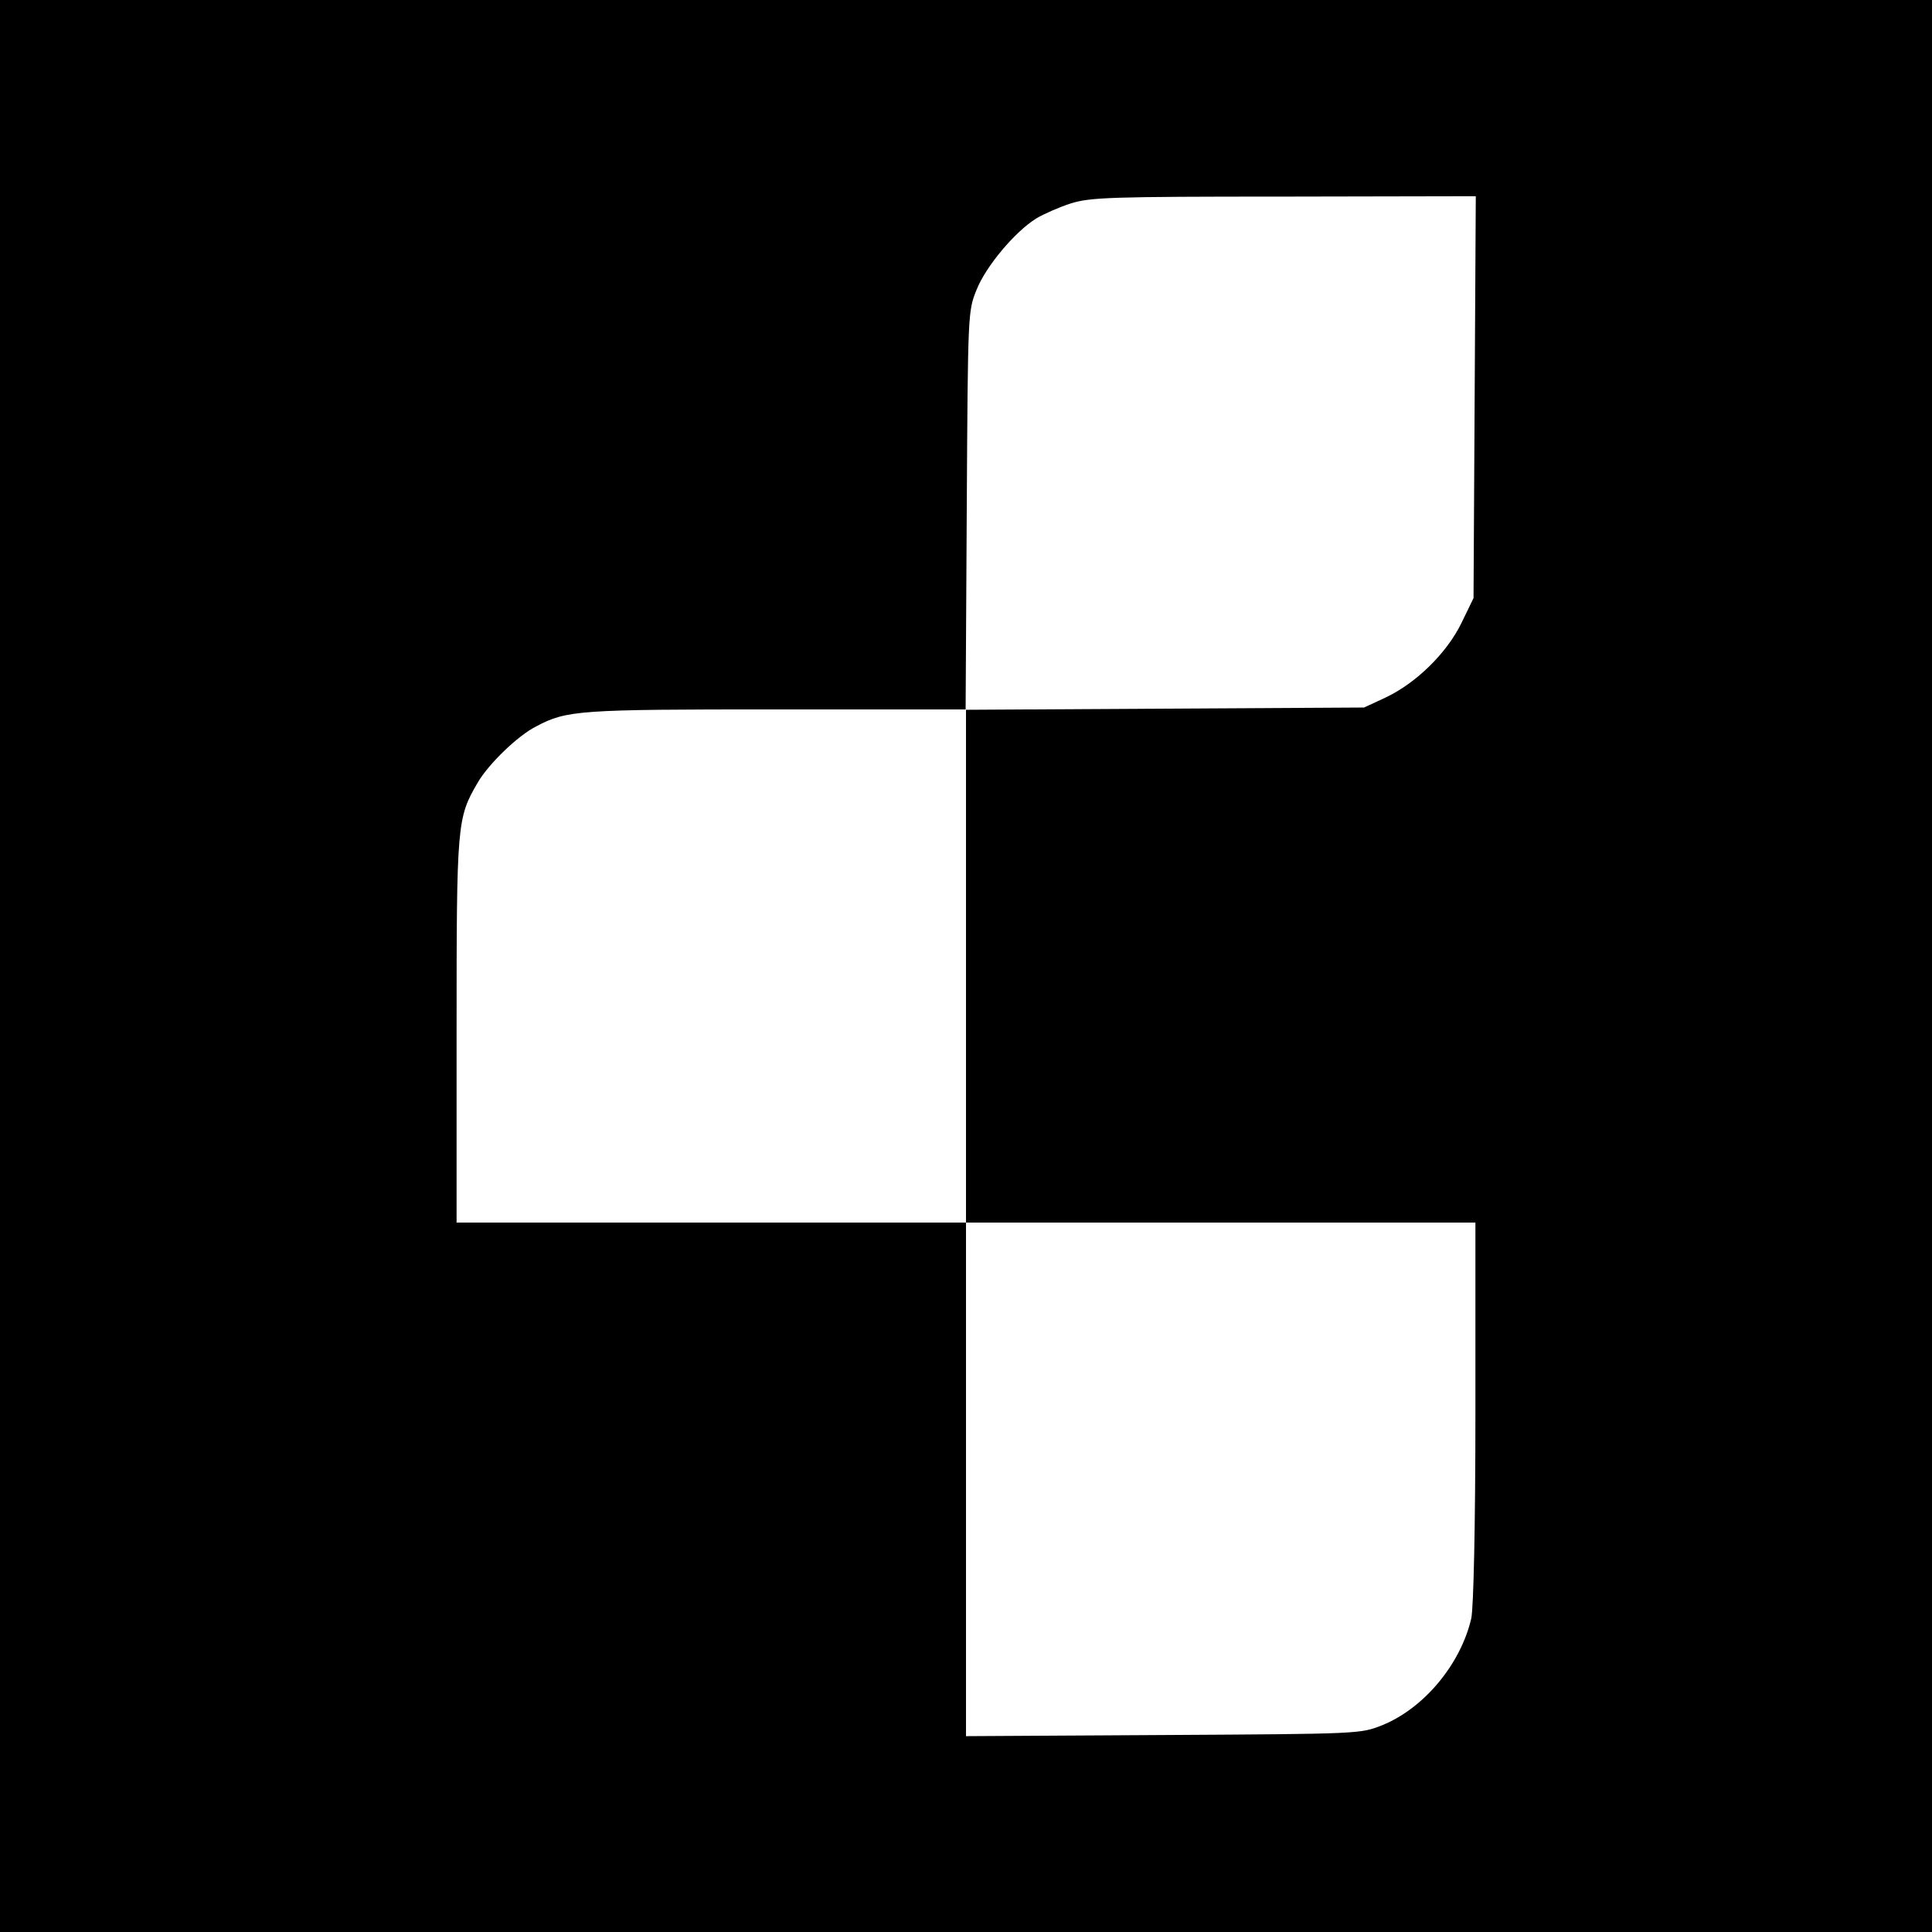 <?xml version="1.0" standalone="no"?>
<!DOCTYPE svg PUBLIC "-//W3C//DTD SVG 20010904//EN"
 "http://www.w3.org/TR/2001/REC-SVG-20010904/DTD/svg10.dtd">
<svg version="1.0" xmlns="http://www.w3.org/2000/svg"
 width="512pt" height="512pt" viewBox="0 0 512 512"
 preserveAspectRatio="xMidYMid meet">
<g transform="translate(0,512) scale(0.1,-0.1)"
fill="#000000" stroke="none">
<path d="M0 2560 l0 -2560 2560 0 2560 0 0 2560 0 2560 -2560 0 -2560 0 0
-2560z m3908 1508 l-3 -533 -32 -66 c-39 -80 -120 -159 -200 -197 l-58 -27
-527 -3 -528 -3 0 -679 0 -680 675 0 675 0 0 -502 c0 -303 -5 -520 -11 -547
-28 -121 -125 -238 -236 -283 -58 -23 -59 -23 -580 -26 l-523 -3 0 681 0 680
-675 0 -675 0 0 508 c0 551 1 564 56 658 29 50 107 125 155 149 81 43 113 45
636 45 l502 0 3 528 c3 525 3 527 26 584 25 63 102 154 158 189 20 12 61 30
92 40 52 16 103 18 565 18 l508 1 -3 -532z"/>
</g>
</svg>
